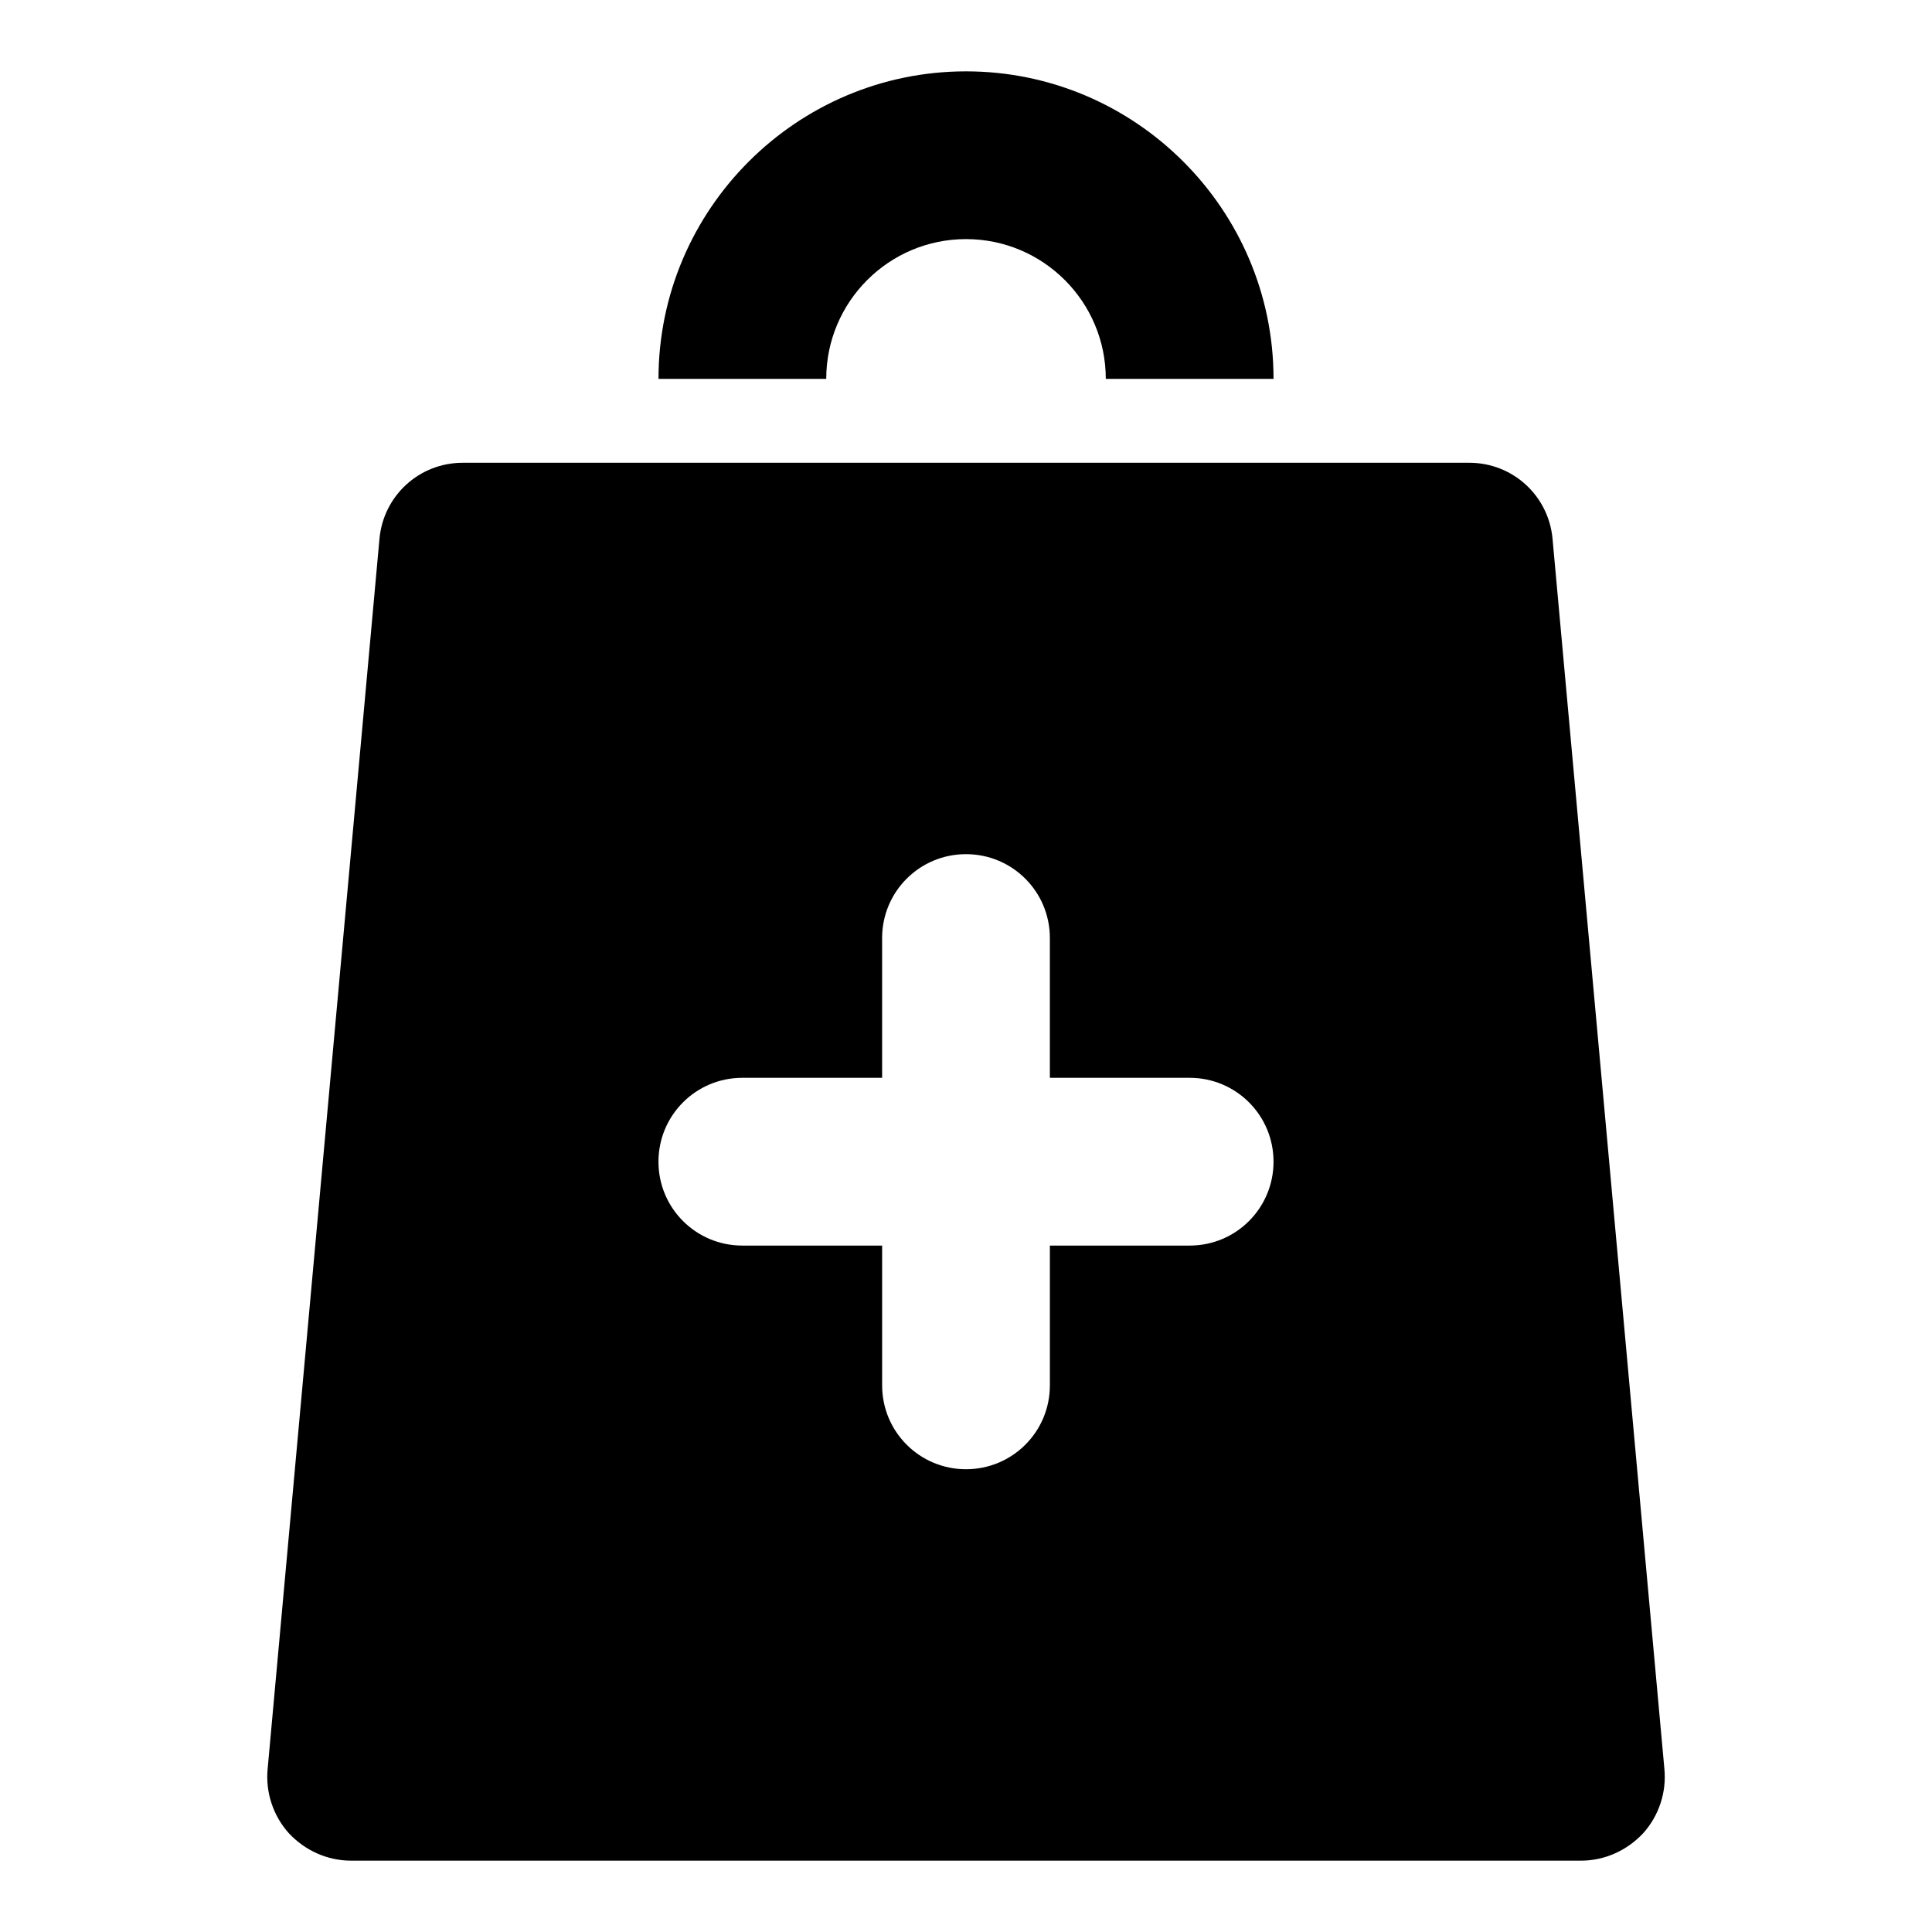 <?xml version="1.0" encoding="UTF-8"?>
<!-- Uploaded to: ICON Repo, www.svgrepo.com, Generator: ICON Repo Mixer Tools -->
<svg fill="#000000" width="800px" height="800px" version="1.1" viewBox="144 144 512 512" xmlns="http://www.w3.org/2000/svg">
 <g>
  <path d="m555.44 286.79c-1.035-11.41-10.52-20.152-22.078-20.152h-266.72c-11.559 0-21.039 8.742-22.078 20.152l-29.637 326c-0.594 6.223 1.48 12.445 5.629 17.039 4.301 4.594 10.227 7.262 16.449 7.262h326c6.223 0 12.152-2.668 16.449-7.262 4.148-4.594 6.223-10.816 5.629-17.039zm-96.168 187.3h-37.043v37.043c0 12.301-9.93 22.227-22.227 22.227-12.301 0-22.227-9.93-22.227-22.227v-37.043h-37.047c-12.301 0-22.227-9.93-22.227-22.227 0-12.301 9.93-22.23 22.227-22.23h37.043v-37.043c0-12.301 9.93-22.227 22.227-22.227 12.301 0 22.227 9.93 22.227 22.227l0.004 37.043h37.043c12.301 0 22.227 9.93 22.227 22.227 0 12.301-9.926 22.23-22.227 22.23z"/>
  <path d="m481.5 244.41h-44.453c0-20.449-16.598-37.043-37.043-37.043-20.449 0-37.043 16.598-37.043 37.043h-44.453c-0.004-44.898 36.598-81.5 81.496-81.5s81.496 36.602 81.496 81.5z"/>
 </g>
</svg>